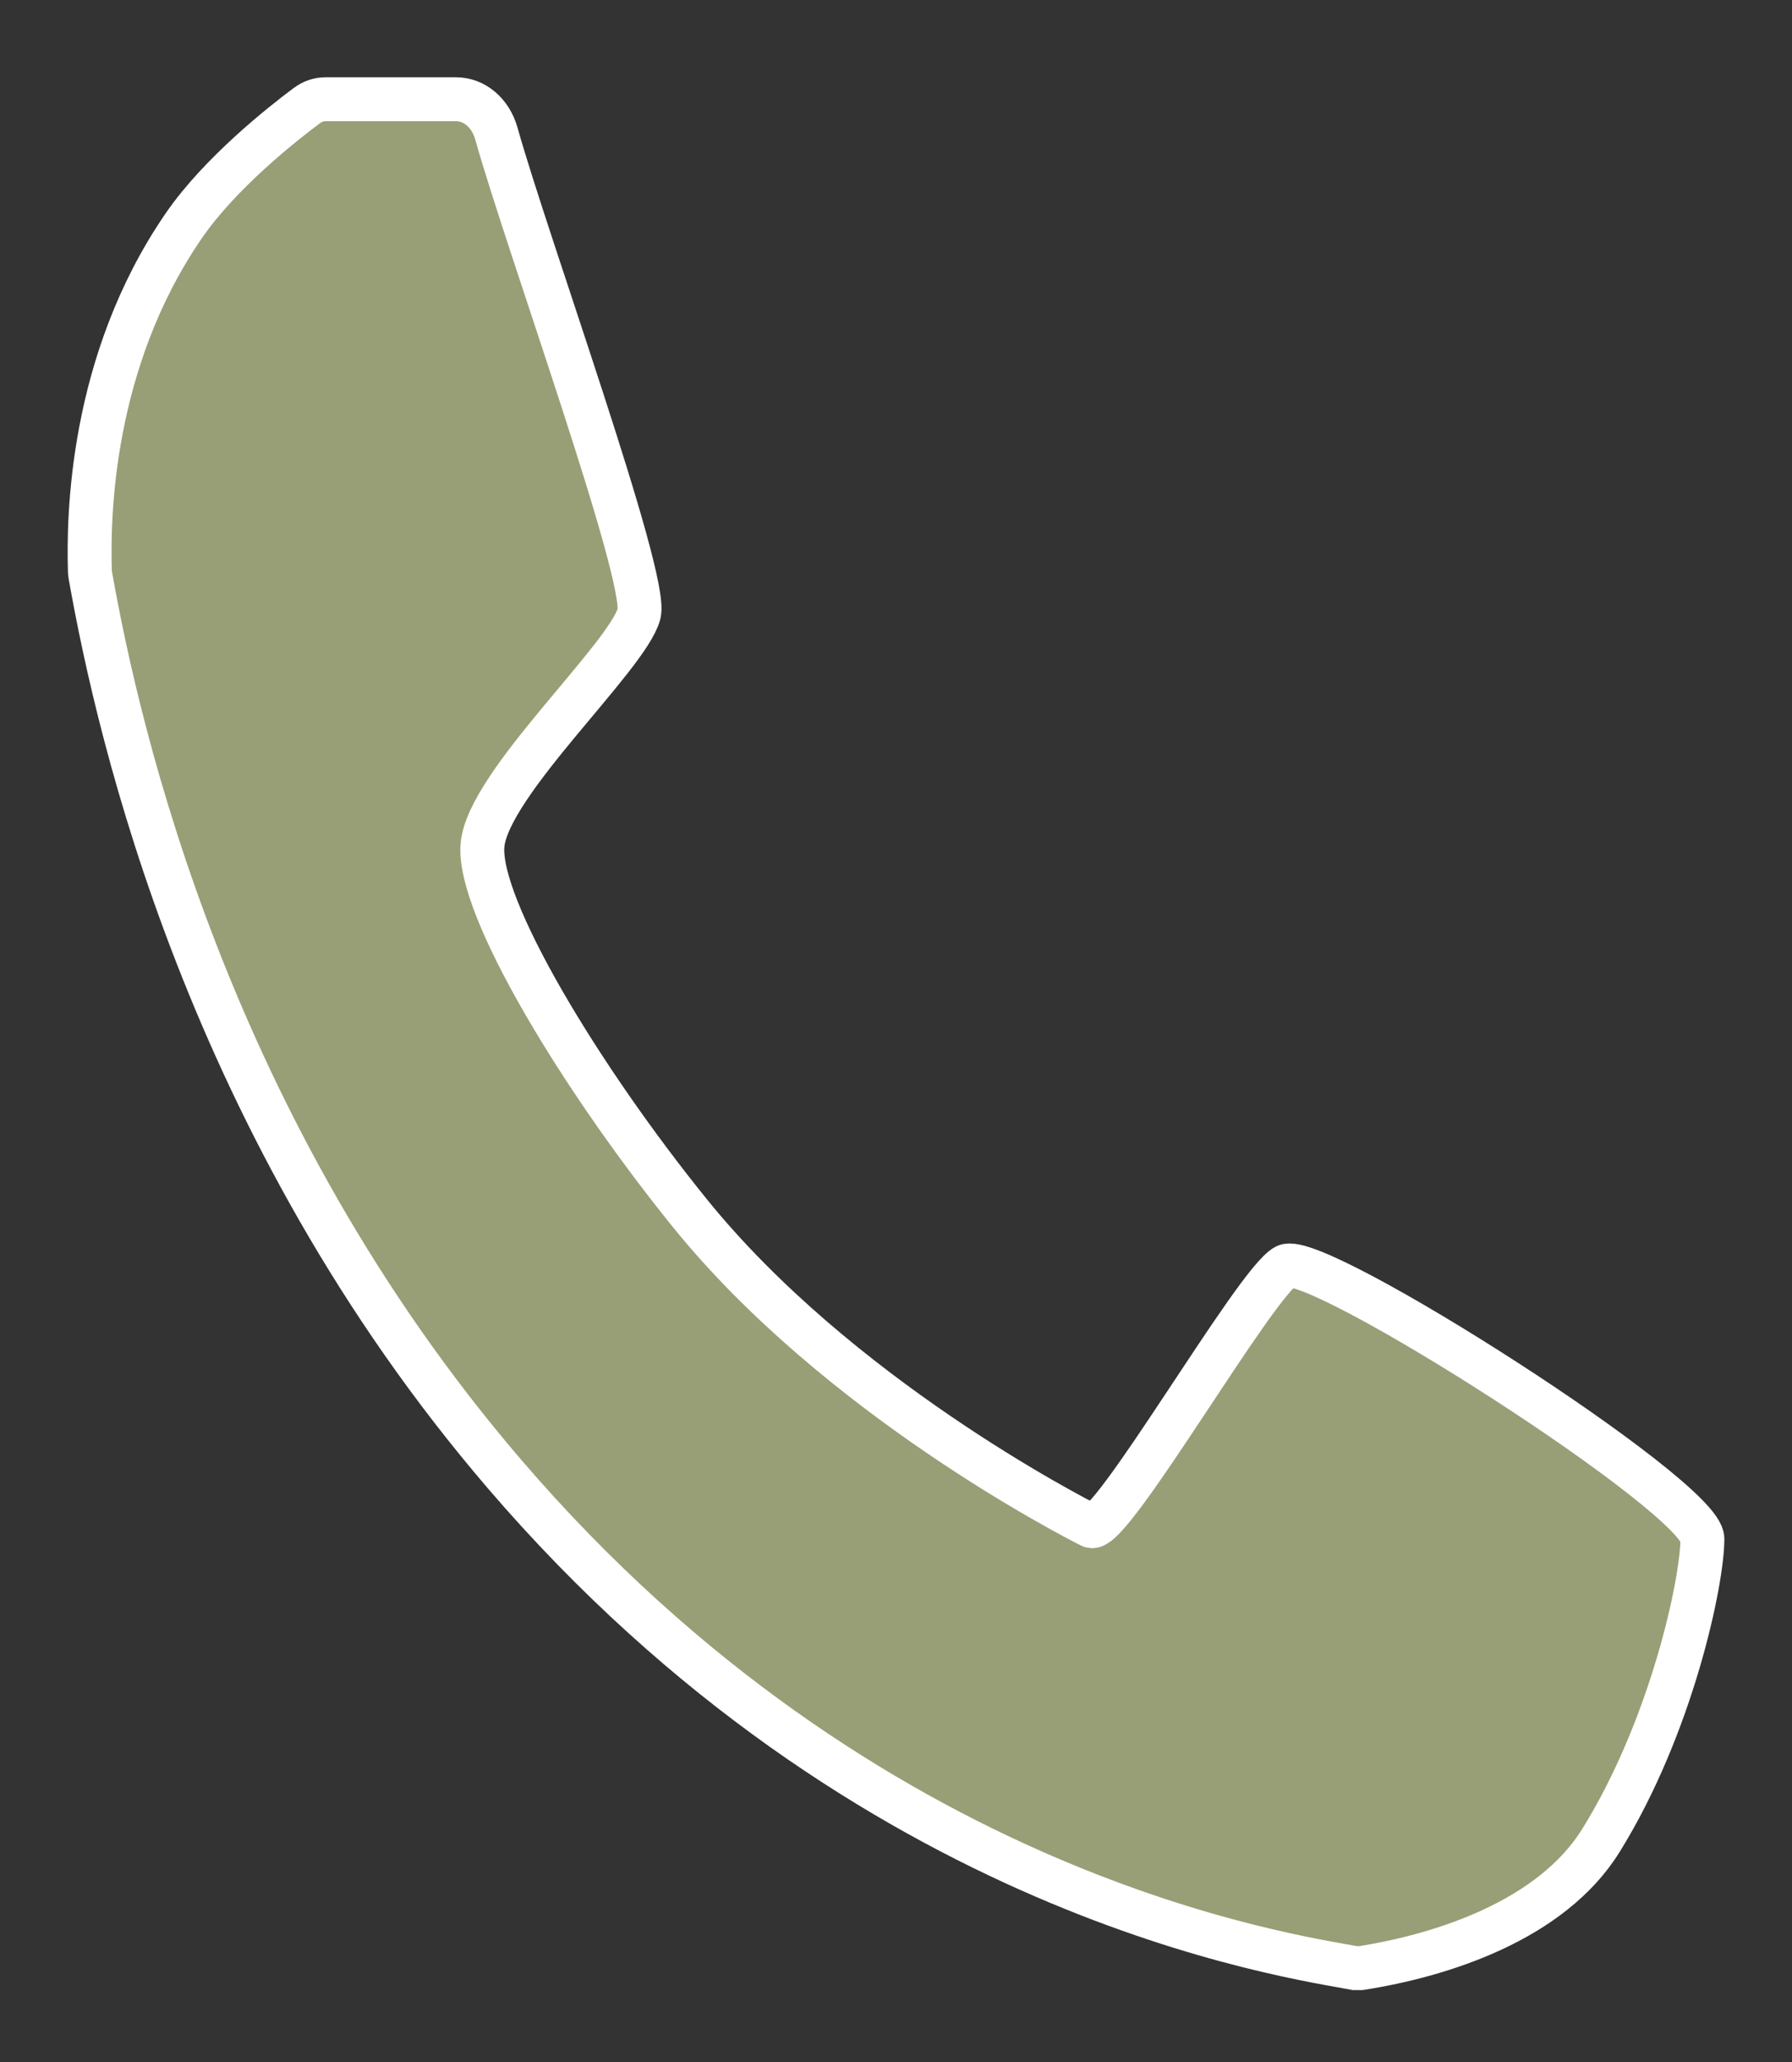 <svg width="20" height="23" viewBox="0 0 20 23" fill="none" xmlns="http://www.w3.org/2000/svg">
<rect x="0" y="0" width="20" height="23" fill="#333333" stroke="none"/>
<path d="M5.09 1.107C5.295 1.107 5.475 1.259 5.54 1.49C5.881 2.708 7.237 6.443 7.132 6.846C7.004 7.329 5.446 8.74 5.385 9.426C5.324 10.113 6.482 12.027 7.698 13.53C9.35 15.572 11.963 16.914 12.176 17.021C12.389 17.128 14.011 14.299 14.35 14.123C14.688 13.948 19 16.696 19 17.165C19 17.634 18.662 19.249 17.868 20.528C17.314 21.421 16.094 21.811 15.187 21.953C15.167 21.953 15.143 21.953 15.123 21.953C14.437 21.821 9.703 21.187 5.63 16.441C2.319 12.582 1.324 8.188 1.012 6.439C1.006 6.415 1.006 6.391 1.003 6.367C0.986 5.781 1.003 4.042 2.051 2.518C2.456 1.928 3.162 1.373 3.422 1.18C3.486 1.132 3.556 1.107 3.632 1.107H5.093H5.09Z" fill="#989F76" stroke="white" stroke-width="0.49" stroke-miterlimit="10"/>
</svg>
